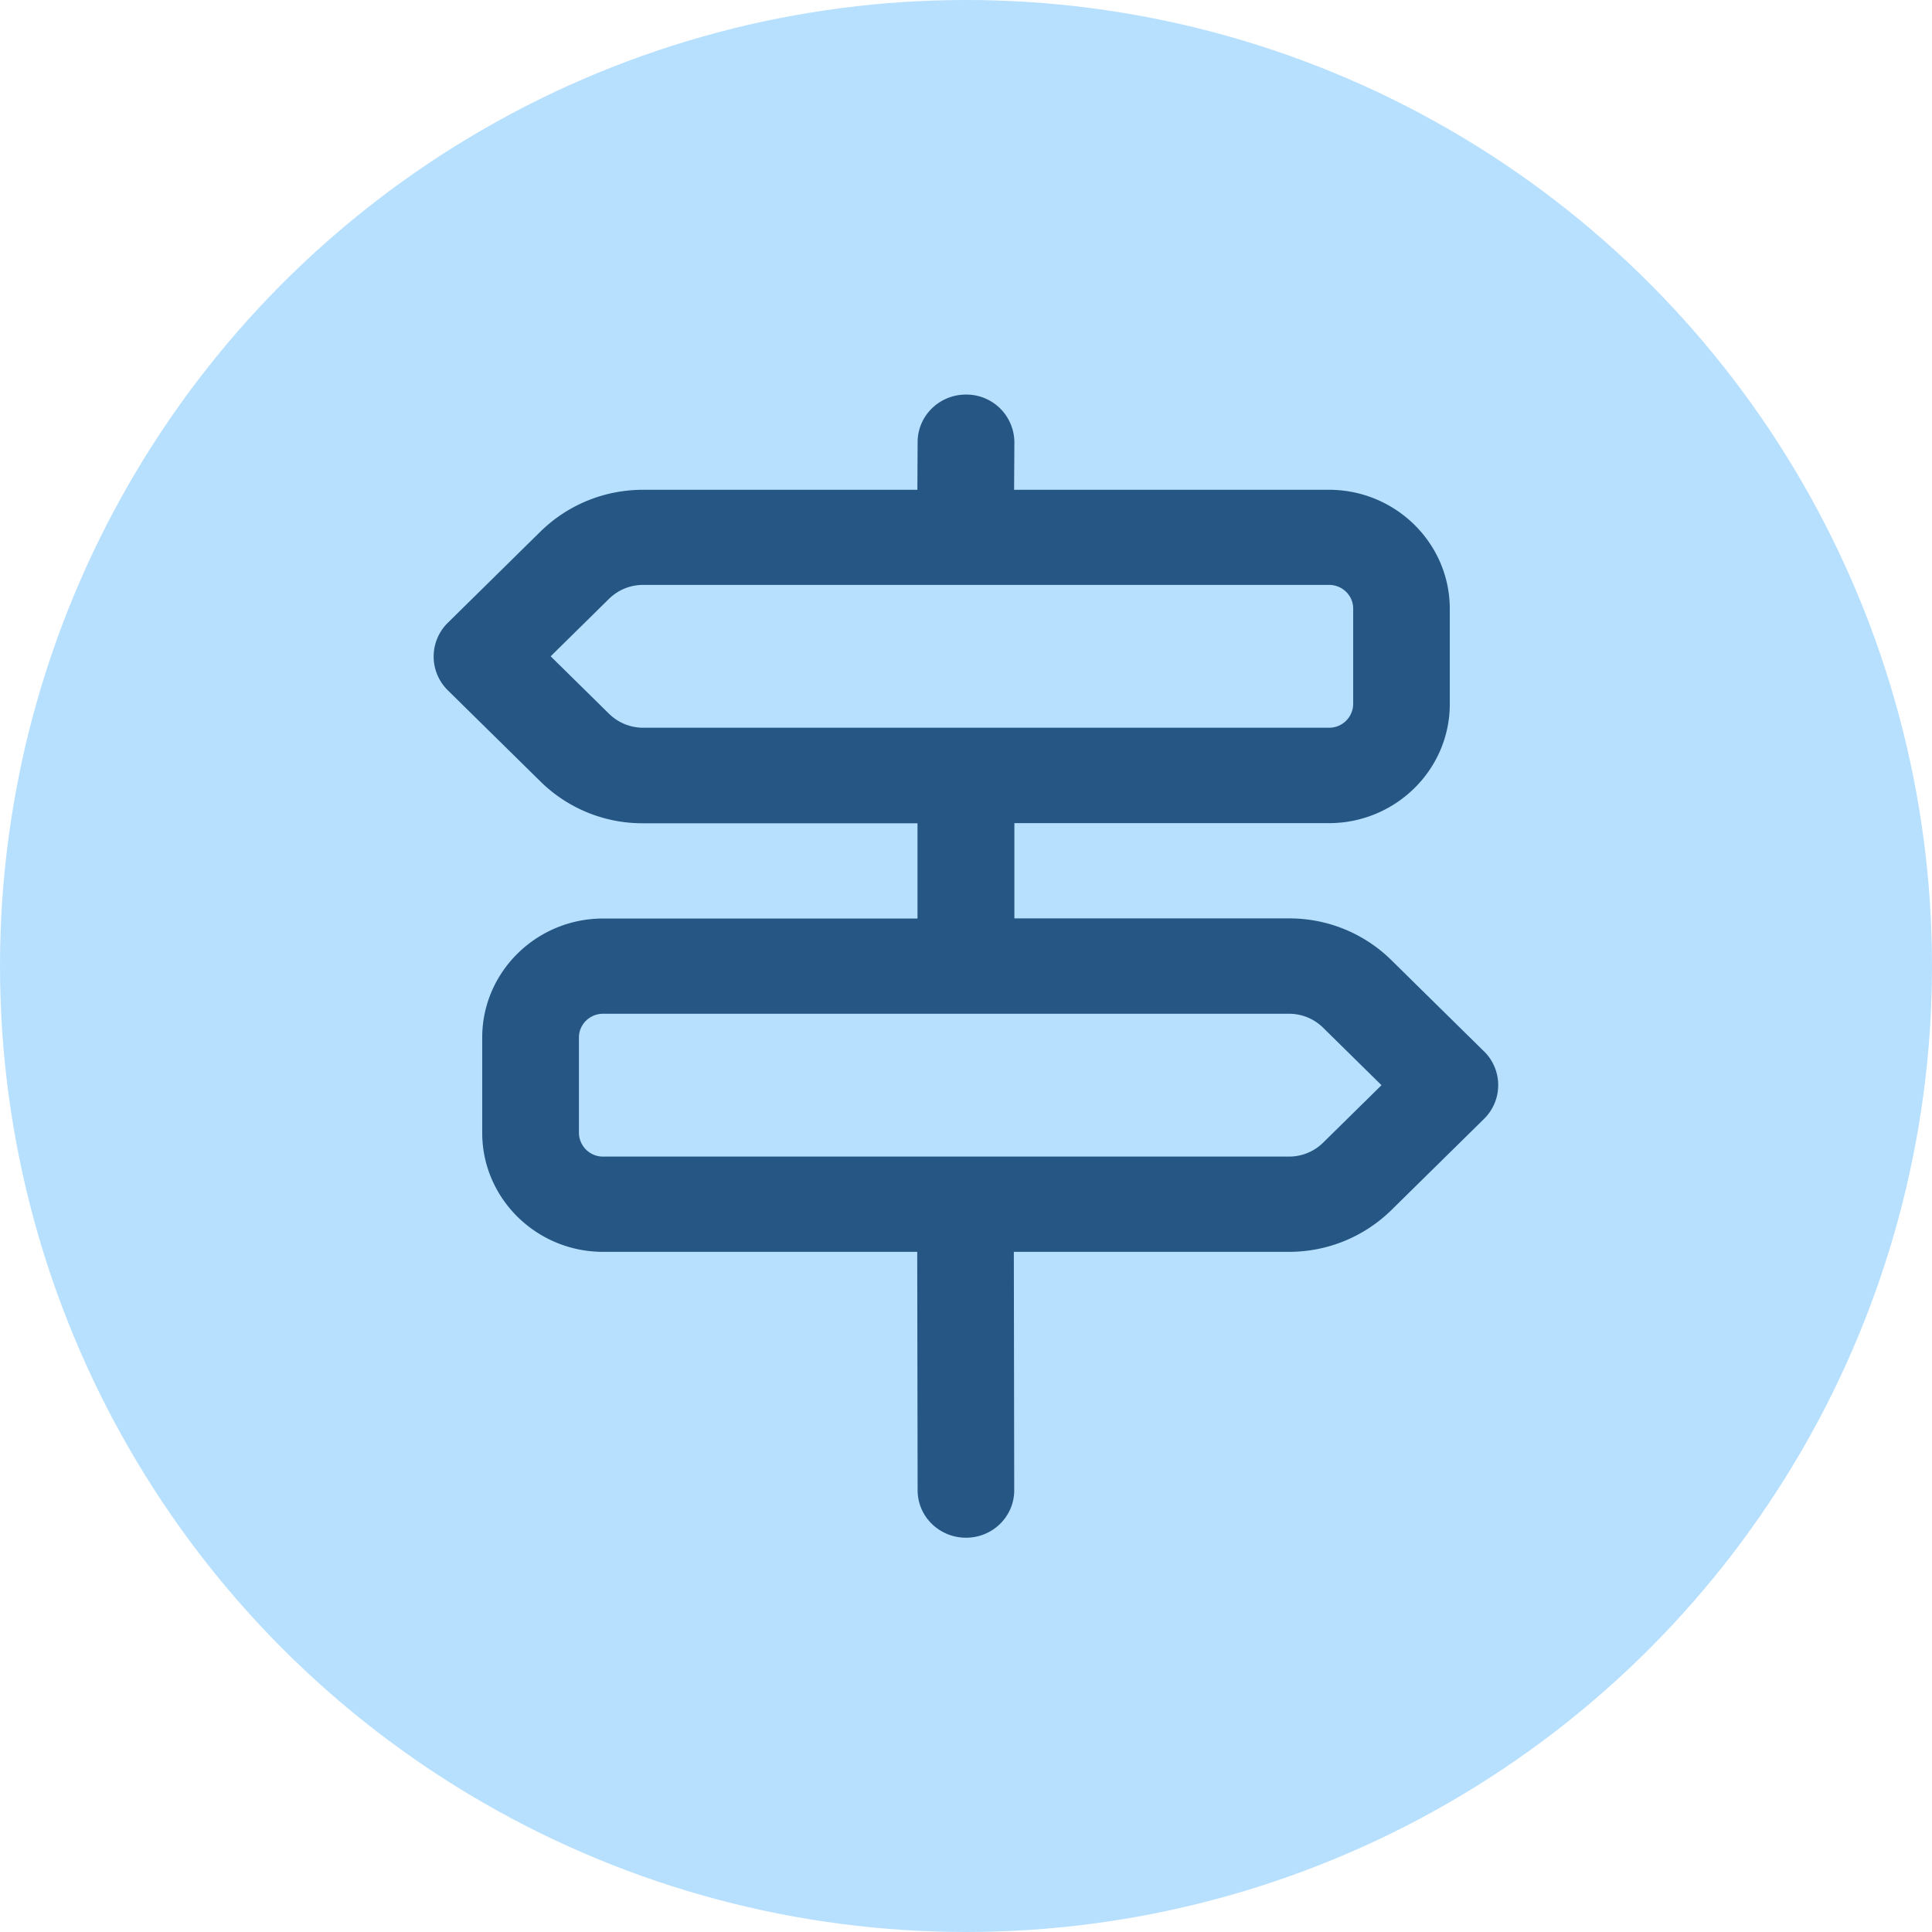<svg xmlns="http://www.w3.org/2000/svg" width="49" height="49" fill="none"><circle cx="24.5" cy="24.5" r="24.5" fill="#B7E0FF"/><g clip-path="url(#a)"><path fill="#255684" d="m37.64 26.667-2.35-2.314a3.68 3.68 0 0 0-2.605-1.06h-6.958v-2.416h7.976c1.691 0 3.067-1.355 3.067-3.02v-2.415c0-1.665-1.376-3.02-3.067-3.02H25.72l.007-1.2a1.217 1.217 0 0 0-1.22-1.215H24.5c-.676 0-1.223.536-1.227 1.2l-.006 1.215h-6.955c-.984 0-1.91.38-2.606 1.061l-2.35 2.314a1.2 1.2 0 0 0 0 1.709l2.35 2.313a3.68 3.68 0 0 0 2.606 1.061h6.958v2.416h-7.973c-1.691 0-3.067 1.354-3.067 3.02v2.415c0 1.664 1.376 3.019 3.067 3.019h7.966l.01 6.046c0 .668.551 1.204 1.227 1.204.68 0 1.227-.542 1.223-1.211l-.01-6.039h6.972c.984 0 1.909-.379 2.605-1.061l2.35-2.313a1.2 1.2 0 0 0 0-1.71m-22.194-8.564-1.48-1.457 1.48-1.457c.232-.228.54-.354.87-.354h17.39c.34 0 .614.269.614.603v2.416a.61.61 0 0 1-.613.604H16.316c-.33 0-.638-.127-.87-.355M33.558 28.98c-.232.228-.54.354-.87.354H15.297a.61.61 0 0 1-.614-.603v-2.416c0-.334.274-.604.614-.604h17.391c.33 0 .638.126.87.355l1.48 1.457z"/></g><defs><clipPath id="a"><path fill="#fff" d="M11 10h27v29H11z"/></clipPath></defs></svg>